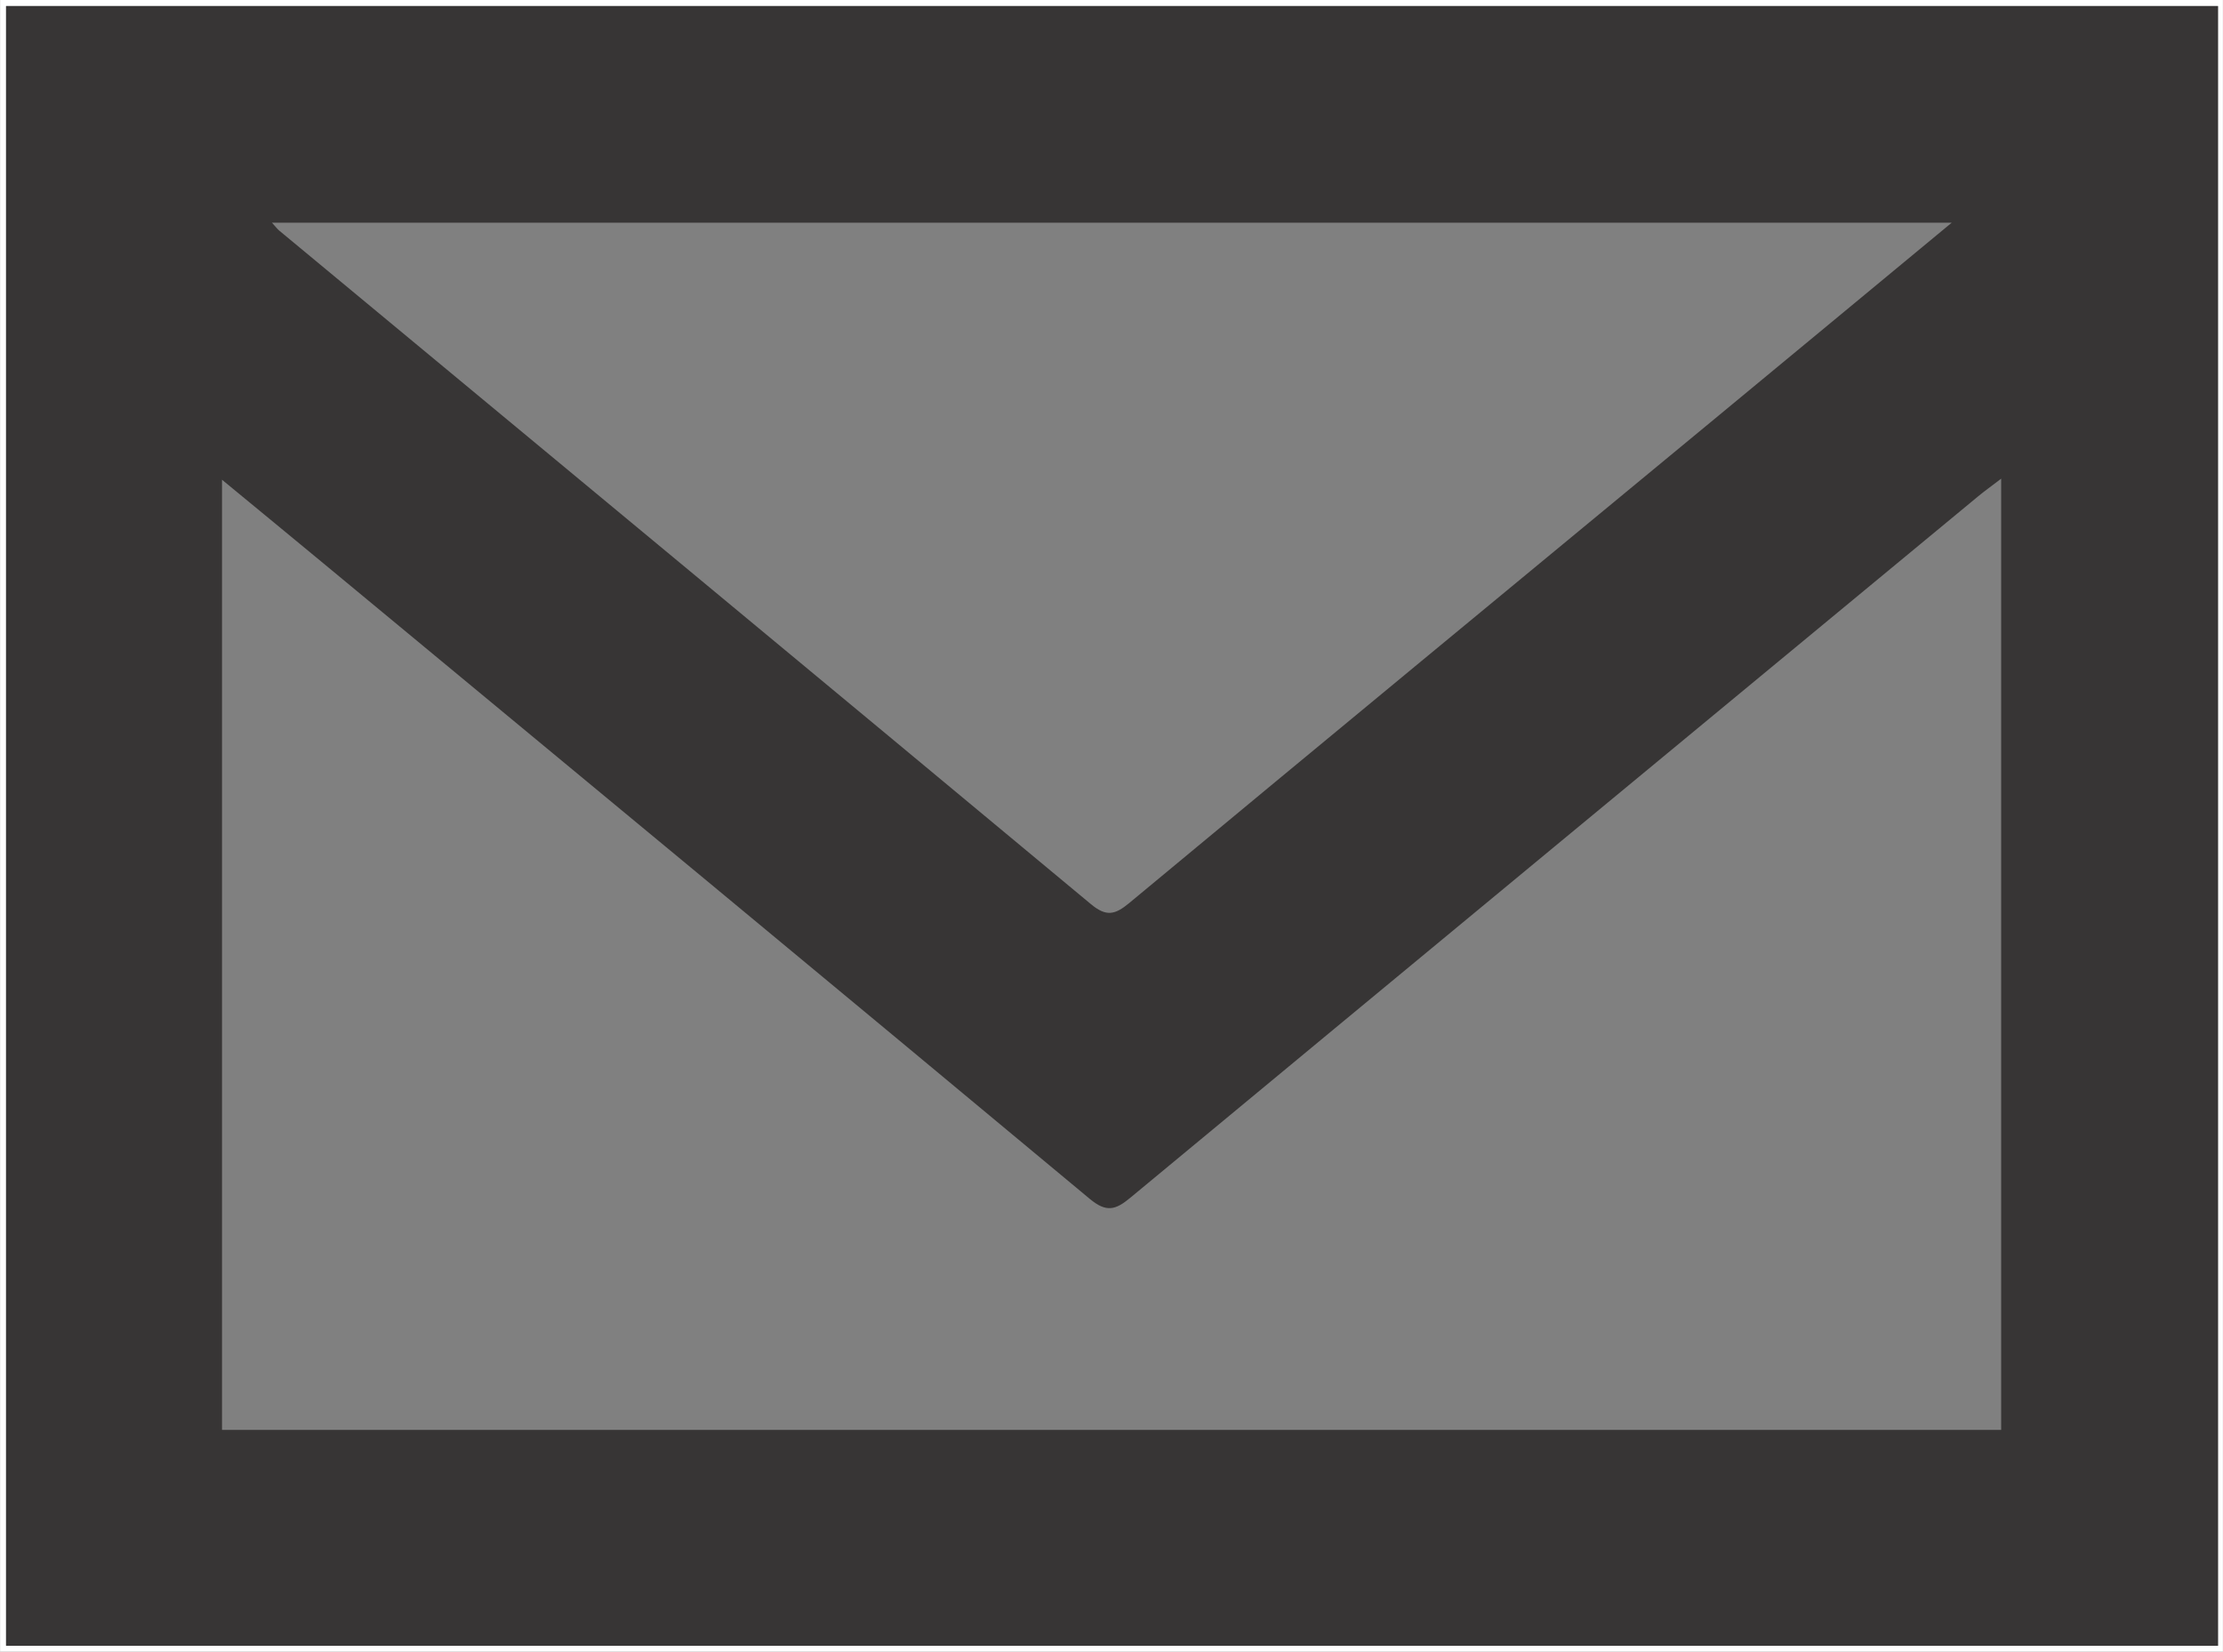 <?xml version="1.0" encoding="UTF-8" standalone="no"?>
<!-- Created with Inkscape (http://www.inkscape.org/) -->

<svg
   xmlns:dc="http://purl.org/dc/elements/1.1/"
   xmlns:cc="http://creativecommons.org/ns#"
   xmlns:rdf="http://www.w3.org/1999/02/22-rdf-syntax-ns#"
   xmlns:svg="http://www.w3.org/2000/svg"
   xmlns="http://www.w3.org/2000/svg"
   xmlns:sodipodi="http://sodipodi.sourceforge.net/DTD/sodipodi-0.dtd"
   xmlns:inkscape="http://www.inkscape.org/namespaces/inkscape"
   width="8.139mm"
   height="6.048mm"
   viewBox="0 0 28.837 21.43"
   id="svg6976"
   version="1.1"
   inkscape:version="0.91 r13725"
   sodipodi:docname="mail.svg">
  <rect x="0" y="0" width="28.837" height="21.43" fill="#808080" stroke="none"/>
  <defs
     id="defs6978" />
  <sodipodi:namedview
     id="base"
     pagecolor="#ffffff"
     bordercolor="#666666"
     borderopacity="1.0"
     inkscape:pageopacity="0.0"
     inkscape:pageshadow="2"
     inkscape:zoom="0.35"
     inkscape:cx="-1179.1527"
     inkscape:cy="99.286425"
     inkscape:document-units="px"
     inkscape:current-layer="layer1"
     showgrid="false"
     fit-margin-top="0"
     fit-margin-left="0"
     fit-margin-right="0"
     fit-margin-bottom="0"
     inkscape:window-width="1366"
     inkscape:window-height="705"
     inkscape:window-x="-8"
     inkscape:window-y="-8"
     inkscape:window-maximized="1" />
  <g
     inkscape:label="Vrstva 1"
     inkscape:groupmode="layer"
     id="layer1"
     transform="translate(-1045.581,-610.219)">
    <path
       d="m 1074.354,631.571 -28.695,0 0,-21.274 28.695,0 0,21.274 z m -28.773,0.077 28.837,0 0,-21.43 -28.837,0 0,21.43 z"
       style="fill:#ffffff;fill-opacity:1;fill-rule:nonzero;stroke:none"
       id="path344"
       inkscape:connector-curvature="0" />
    <g
       id="g346"
       transform="matrix(1.25,0,0,-1.25,1048.46,616.443)">
      <path
         d="m 0,0 c 0.373,-0.308 0.715,-0.588 1.055,-0.87 2.653,-2.196 5.306,-4.391 7.952,-6.595 0.172,-0.143 0.267,-0.114 0.418,0.011 2.931,2.429 5.865,4.854 8.799,7.28 0.069,0.057 0.142,0.109 0.241,0.185 l 0,-9.873 L 0,-9.862 0,0 Z M 17.952,2.668 C 17.101,1.964 16.293,1.294 15.483,0.625 13.46,-1.047 11.434,-2.717 9.415,-4.394 9.267,-4.517 9.177,-4.537 9.019,-4.406 6.214,-2.072 3.404,0.255 0.596,2.584 0.575,2.601 0.559,2.623 0.518,2.668 l 17.434,0 z m -20.193,-14.771 22.956,0 0,17.019 -22.956,0 0,-17.019 z"
         style="fill:#373535;fill-opacity:1;fill-rule:nonzero;stroke:none"
         id="path348"
         inkscape:connector-curvature="0" />
    </g>
  </g>
</svg>
